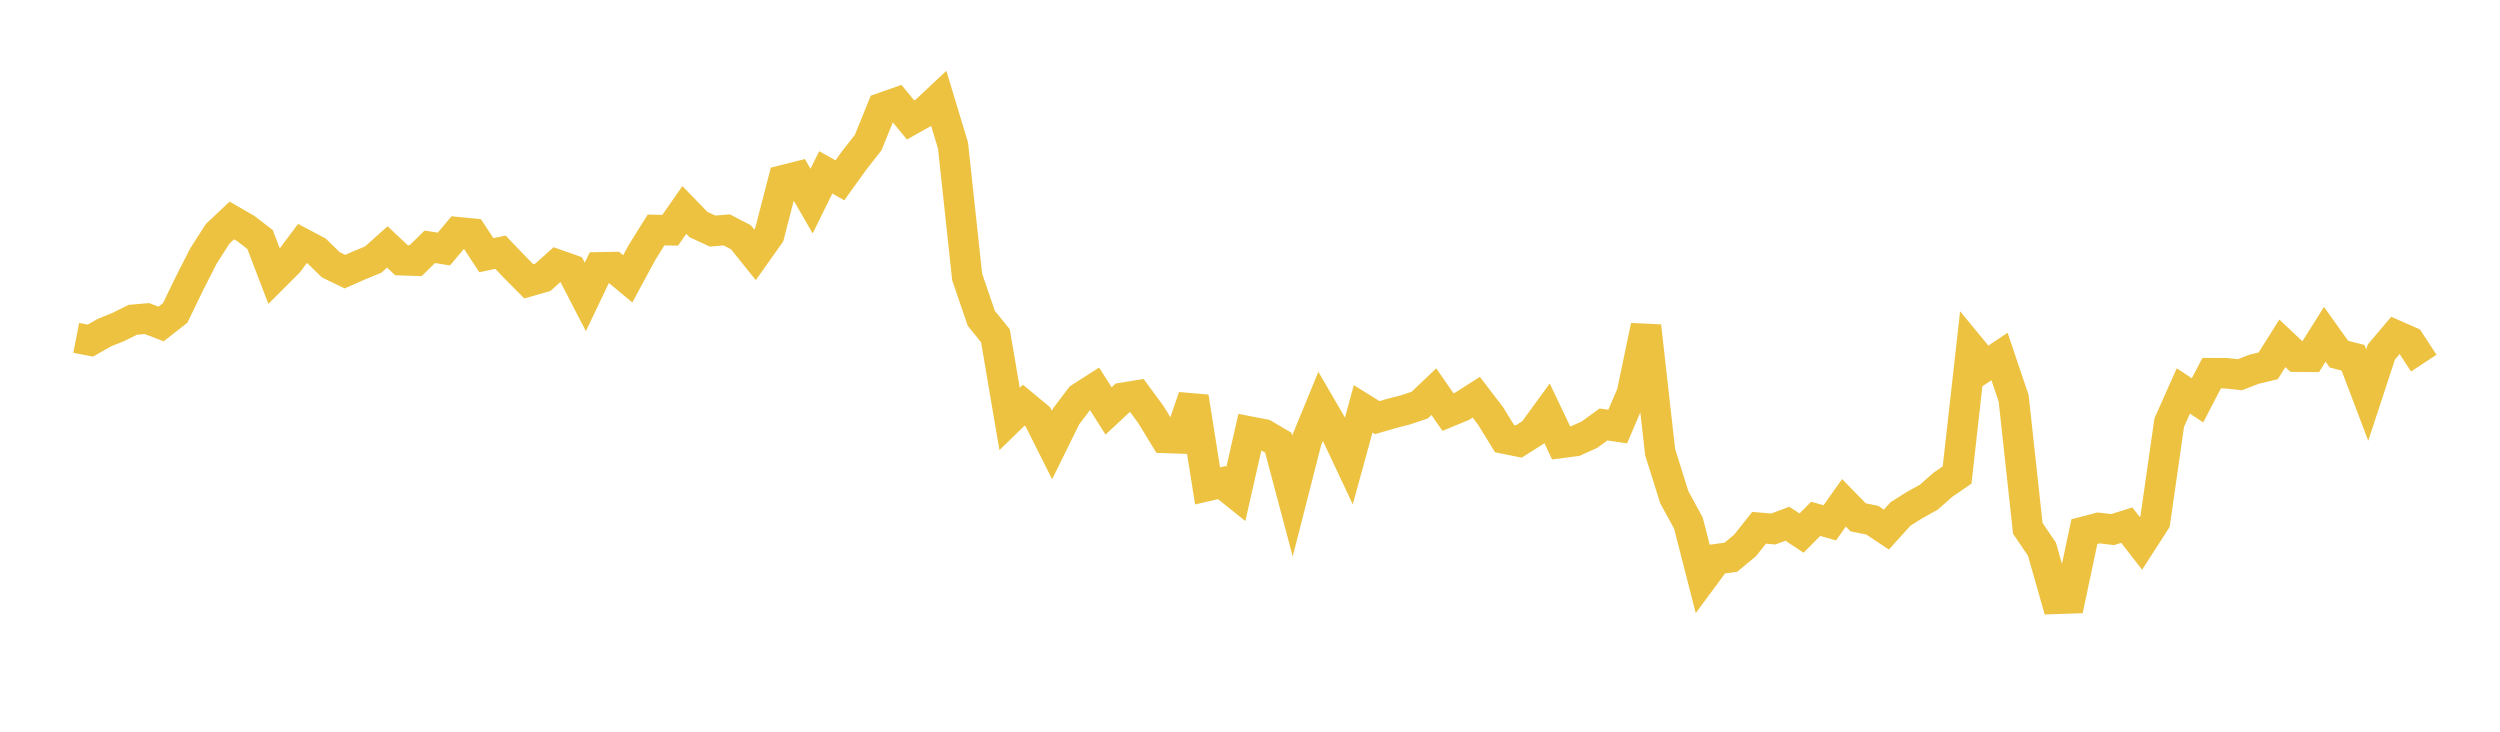 <svg width="164" height="48" xmlns="http://www.w3.org/2000/svg" xmlns:xlink="http://www.w3.org/1999/xlink"><path fill="none" stroke="rgb(237,194,64)" stroke-width="2" d="M5,22.163L5.928,22.342L6.855,21.817L7.783,21.441L8.711,20.979L9.639,20.898L10.566,21.253L11.494,20.527L12.422,18.606L13.349,16.789L14.277,15.339L15.205,14.463L16.133,14.998L17.06,15.712L17.988,18.137L18.916,17.209L19.843,15.972L20.771,16.463L21.699,17.368L22.627,17.819L23.554,17.411L24.482,17.028L25.41,16.2L26.337,17.071L27.265,17.101L28.193,16.19L29.12,16.337L30.048,15.234L30.976,15.325L31.904,16.741L32.831,16.546L33.759,17.517L34.687,18.454L35.614,18.188L36.542,17.357L37.47,17.684L38.398,19.478L39.325,17.537L40.253,17.521L41.181,18.292L42.108,16.576L43.036,15.087L43.964,15.105L44.892,13.773L45.819,14.729L46.747,15.158L47.675,15.081L48.602,15.564L49.53,16.719L50.458,15.408L51.386,11.821L52.313,11.587L53.241,13.192L54.169,11.306L55.096,11.828L56.024,10.539L56.952,9.354L57.88,7.069L58.807,6.743L59.735,7.87L60.663,7.347L61.59,6.477L62.518,9.552L63.446,18.167L64.373,20.881L65.301,22.027L66.229,27.484L67.157,26.58L68.084,27.346L69.012,29.194L69.94,27.309L70.867,26.088L71.795,25.494L72.723,26.958L73.651,26.096L74.578,25.945L75.506,27.205L76.434,28.727L77.361,28.758L78.289,26.039L79.217,31.875L80.145,31.66L81.072,32.402L82,28.315L82.928,28.495L83.855,29.041L84.783,32.537L85.711,28.903L86.639,26.645L87.566,28.239L88.494,30.21L89.422,26.821L90.349,27.396L91.277,27.127L92.205,26.886L93.133,26.575L94.06,25.693L94.988,27.033L95.916,26.651L96.843,26.058L97.771,27.271L98.699,28.775L99.627,28.963L100.554,28.376L101.482,27.103L102.41,29.054L103.337,28.934L104.265,28.515L105.193,27.844L106.12,27.982L107.048,25.822L107.976,21.389L108.904,29.653L109.831,32.61L110.759,34.316L111.687,37.933L112.614,36.68L113.542,36.555L114.47,35.787L115.398,34.622L116.325,34.702L117.253,34.357L118.181,34.972L119.108,34.035L120.036,34.297L120.964,32.984L121.892,33.936L122.819,34.124L123.747,34.74L124.675,33.713L125.602,33.129L126.53,32.615L127.458,31.799L128.386,31.161L129.313,22.879L130.241,24.006L131.169,23.386L132.096,26.133L133.024,34.663L133.952,36.027L134.88,39.284L135.807,39.253L136.735,34.875L137.663,34.633L138.59,34.74L139.518,34.45L140.446,35.646L141.373,34.204L142.301,27.725L143.229,25.646L144.157,26.262L145.084,24.481L146.012,24.483L146.94,24.58L147.867,24.223L148.795,23.997L149.723,22.523L150.651,23.398L151.578,23.407L152.506,21.929L153.434,23.231L154.361,23.47L155.289,25.918L156.217,23.093L157.145,21.997L158.072,22.405L159,23.821"></path></svg>
